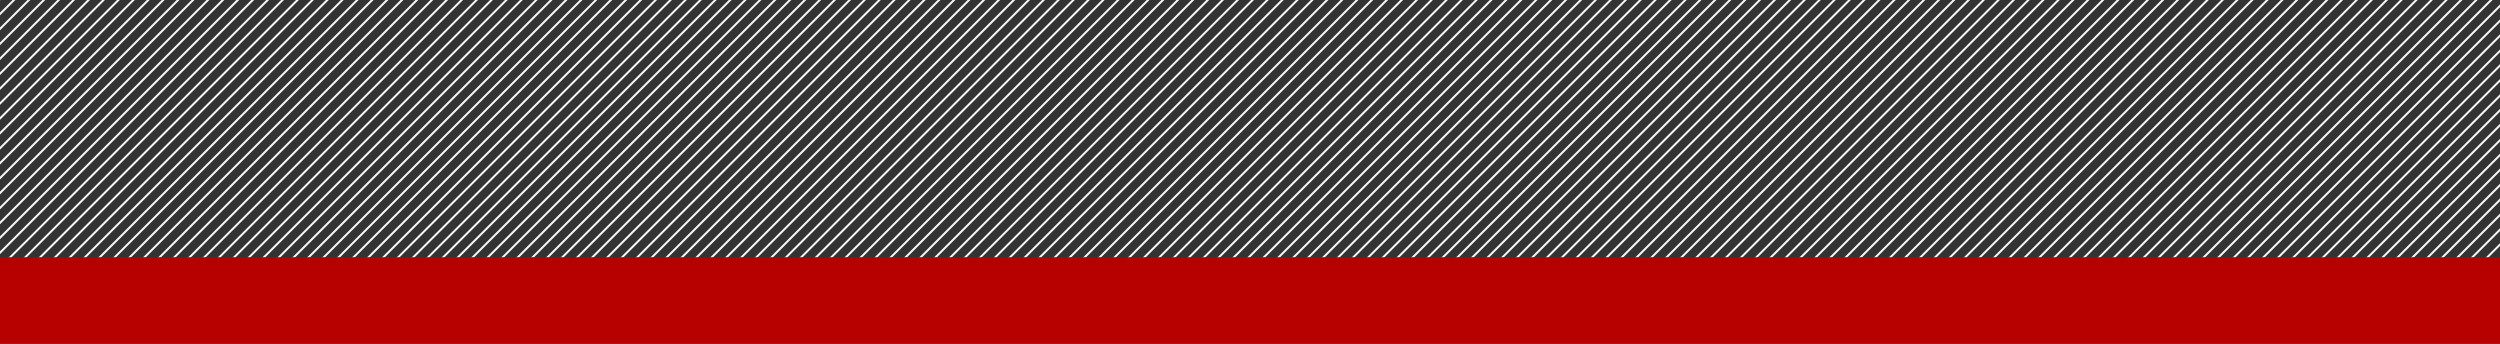 <?xml version="1.0" encoding="UTF-8"?>
<svg xmlns="http://www.w3.org/2000/svg" xmlns:xlink="http://www.w3.org/1999/xlink" viewBox="0 0 1920 264">
  <rect x="0" y="0" width="1920" height="264" fill="#333333" stroke="none"/>
  <defs>
    <style>
      .cls-1 {
        fill: none;
      }

      .cls-2 {
        fill: #b70000;
      }

      .cls-3 {
        clip-path: url(#clippath);
      }

      .cls-4 {
        fill: #f7f7f7;
      }
    </style>
    <clipPath id="clippath">
      <rect class="cls-1" width="1920" height="262"/>
    </clipPath>
  </defs>
  <g id="_圖層_2" data-name="圖層 2">
    <g class="cls-3">
      <g>
        <rect class="cls-4" x="-802.62" y="24.54" width="1484.42" height="1.54" transform="translate(-35.59 -35.3) rotate(-45)"/>
        <rect class="cls-4" x="-791.16" y="24.54" width="1484.42" height="1.54" transform="translate(-32.22 -27.19) rotate(-44.98)"/>
        <rect class="cls-4" x="-779.7" y="24.54" width="1484.42" height="1.54" transform="translate(-28.82 -19.08) rotate(-44.93)"/>
        <rect class="cls-4" x="-768.24" y="24.54" width="1484.42" height="1.54" transform="translate(-25.52 -10.99) rotate(-45)"/>
        <rect class="cls-4" x="-756.78" y="24.54" width="1484.42" height="1.54" transform="translate(-22.17 -2.89) rotate(-45)"/>
        <rect class="cls-4" x="-745.32" y="24.54" width="1484.42" height="1.54" transform="translate(-18.81 5.21) rotate(-45)"/>
        <rect class="cls-4" x="-733.86" y="24.54" width="1484.42" height="1.54" transform="translate(-15.46 13.32) rotate(-45)"/>
        <rect class="cls-4" x="-722.4" y="24.54" width="1484.42" height="1.54" transform="translate(-12.1 21.41) rotate(-44.98)"/>
        <rect class="cls-4" x="-710.94" y="24.54" width="1484.42" height="1.54" transform="translate(-8.74 29.54) rotate(-45.02)"/>
        <rect class="cls-4" x="-699.48" y="24.54" width="1484.42" height="1.54" transform="translate(-5.38 37.63) rotate(-45)"/>
        <rect class="cls-4" x="-688.02" y="24.54" width="1484.42" height="1.54" transform="translate(-2.03 45.73) rotate(-45)"/>
        <rect class="cls-4" x="-676.56" y="24.54" width="1484.42" height="1.54" transform="translate(1.33 53.83) rotate(-45)"/>
        <rect class="cls-4" x="-665.11" y="24.54" width="1484.42" height="1.54" transform="translate(4.67 61.91) rotate(-44.98)"/>
        <rect class="cls-4" x="-653.65" y="24.54" width="1484.42" height="1.54" transform="translate(8.04 70.04) rotate(-45)"/>
        <rect class="cls-4" x="-642.19" y="24.54" width="1484.42" height="1.54" transform="translate(11.4 78.14) rotate(-45)"/>
        <rect class="cls-4" x="-630.73" y="24.54" width="1484.42" height="1.54" transform="translate(14.75 86.24) rotate(-45)"/>
        <rect class="cls-4" x="-619.27" y="24.54" width="1484.42" height="1.54" transform="translate(18.11 94.35) rotate(-45)"/>
        <rect class="cls-4" x="-607.81" y="24.54" width="1484.42" height="1.54" transform="translate(21.47 102.46) rotate(-45)"/>
        <rect class="cls-4" x="-596.35" y="24.54" width="1484.42" height="1.54" transform="translate(24.82 110.55) rotate(-45)"/>
        <rect class="cls-4" x="-584.89" y="24.54" width="1484.42" height="1.54" transform="translate(28.18 118.66) rotate(-45)"/>
        <rect class="cls-4" x="-573.43" y="24.54" width="1484.42" height="1.54" transform="translate(31.54 126.77) rotate(-45)"/>
        <rect class="cls-4" x="-561.97" y="24.54" width="1484.42" height="1.54" transform="translate(34.85 134.81) rotate(-44.98)"/>
        <rect class="cls-4" x="-550.51" y="24.54" width="1484.42" height="1.54" transform="translate(38.25 142.97) rotate(-45)"/>
        <rect class="cls-4" x="-539.05" y="24.54" width="1484.42" height="1.54" transform="translate(41.6 151.07) rotate(-45)"/>
        <rect class="cls-4" x="-527.59" y="24.54" width="1484.42" height="1.54" transform="translate(44.97 159.18) rotate(-45)"/>
        <rect class="cls-4" x="-516.13" y="24.54" width="1484.42" height="1.54" transform="translate(48.32 167.27) rotate(-45)"/>
        <rect class="cls-4" x="-504.67" y="24.54" width="1484.42" height="1.54" transform="translate(51.67 175.38) rotate(-45)"/>
        <rect class="cls-4" x="-493.21" y="24.54" width="1484.42" height="1.54" transform="translate(54.99 183.43) rotate(-44.98)"/>
        <rect class="cls-4" x="-481.75" y="24.54" width="1484.42" height="1.54" transform="translate(58.34 191.53) rotate(-44.98)"/>
        <rect class="cls-4" x="-470.29" y="24.54" width="1484.42" height="1.54" transform="translate(61.74 199.69) rotate(-45)"/>
        <rect class="cls-4" x="-458.83" y="24.54" width="1484.42" height="1.54" transform="translate(65.03 207.71) rotate(-44.98)"/>
        <rect class="cls-4" x="-447.37" y="24.54" width="1484.42" height="1.54" transform="translate(68.47 215.91) rotate(-45)"/>
        <rect class="cls-4" x="-435.92" y="24.54" width="1484.42" height="1.54" transform="translate(71.76 223.93) rotate(-44.98)"/>
        <rect class="cls-4" x="-424.46" y="24.54" width="1484.42" height="1.54" transform="translate(75.24 232.19) rotate(-45.02)"/>
        <rect class="cls-4" x="-413" y="24.54" width="1484.42" height="1.54" transform="translate(78.53 240.2) rotate(-45)"/>
        <rect class="cls-4" x="-401.54" y="24.54" width="1484.42" height="1.54" transform="translate(81.9 248.32) rotate(-45)"/>
        <rect class="cls-4" x="-390.08" y="24.54" width="1484.42" height="1.54" transform="translate(85.24 256.41) rotate(-45)"/>
        <rect class="cls-4" x="-378.62" y="24.54" width="1484.42" height="1.54" transform="translate(88.59 264.51) rotate(-45)"/>
        <rect class="cls-4" x="-367.16" y="24.54" width="1484.42" height="1.54" transform="translate(91.88 272.54) rotate(-44.98)"/>
        <rect class="cls-4" x="-355.7" y="24.54" width="1484.42" height="1.54" transform="translate(95.31 280.72) rotate(-45)"/>
        <rect class="cls-4" x="-344.24" y="24.54" width="1484.42" height="1.54" transform="translate(98.66 288.82) rotate(-45)"/>
        <rect class="cls-4" x="-332.78" y="24.54" width="1484.42" height="1.54" transform="translate(101.92 296.82) rotate(-44.98)"/>
        <rect class="cls-4" x="-321.32" y="24.54" width="1484.42" height="1.54" transform="translate(105.4 305.05) rotate(-45)"/>
        <rect class="cls-4" x="-309.86" y="24.54" width="1484.42" height="1.54" transform="translate(108.73 313.13) rotate(-45)"/>
        <rect class="cls-4" x="-298.4" y="24.54" width="1484.42" height="1.54" transform="translate(112.09 321.23) rotate(-45)"/>
        <rect class="cls-4" x="-286.94" y="24.54" width="1484.42" height="1.54" transform="translate(115.47 329.36) rotate(-45)"/>
        <rect class="cls-4" x="-275.48" y="24.54" width="1484.42" height="1.54" transform="translate(118.82 337.46) rotate(-45)"/>
        <rect class="cls-4" x="-264.02" y="24.54" width="1484.42" height="1.54" transform="translate(122.05 345.42) rotate(-44.98)"/>
        <rect class="cls-4" x="-252.56" y="24.54" width="1484.42" height="1.54" transform="translate(125.51 353.65) rotate(-45)"/>
        <rect class="cls-4" x="-241.1" y="24.54" width="1484.42" height="1.54" transform="translate(128.87 361.75) rotate(-45)"/>
        <rect class="cls-4" x="-229.64" y="24.54" width="1484.42" height="1.54" transform="translate(132.25 369.88) rotate(-45)"/>
        <rect class="cls-4" x="-218.18" y="24.54" width="1484.42" height="1.54" transform="translate(135.58 377.96) rotate(-45)"/>
        <rect class="cls-4" x="-206.73" y="24.54" width="1484.42" height="1.54" transform="translate(138.81 385.92) rotate(-44.98)"/>
        <rect class="cls-4" x="-195.27" y="24.54" width="1484.42" height="1.54" transform="translate(142.32 394.19) rotate(-45)"/>
        <rect class="cls-4" x="-183.81" y="24.54" width="1484.42" height="1.54" transform="translate(145.65 402.26) rotate(-45)"/>
        <rect class="cls-4" x="-172.35" y="24.54" width="1484.42" height="1.54" transform="translate(149.15 410.52) rotate(-45.02)"/>
        <rect class="cls-4" x="-160.89" y="24.54" width="1484.42" height="1.54" transform="translate(152.37 418.47) rotate(-45)"/>
        <rect class="cls-4" x="-149.43" y="24.54" width="1484.42" height="1.54" transform="translate(155.75 426.6) rotate(-45)"/>
        <rect class="cls-4" x="-137.97" y="24.54" width="1484.42" height="1.54" transform="translate(158.93 434.52) rotate(-44.98)"/>
        <rect class="cls-4" x="-126.51" y="24.54" width="1484.42" height="1.54" transform="translate(162.44 442.78) rotate(-45)"/>
        <rect class="cls-4" x="-115.05" y="24.54" width="1484.42" height="1.54" transform="translate(165.82 450.92) rotate(-45)"/>
        <rect class="cls-4" x="-103.59" y="24.54" width="1484.42" height="1.54" transform="translate(169.33 459.19) rotate(-45.02)"/>
        <rect class="cls-4" x="-92.13" y="24.54" width="1484.42" height="1.54" transform="translate(172.5 467.09) rotate(-45)"/>
        <rect class="cls-4" x="-80.67" y="24.54" width="1484.42" height="1.54" transform="translate(176.18 475.54) rotate(-45.04)"/>
        <rect class="cls-4" x="-69.21" y="24.54" width="1484.42" height="1.54" transform="translate(179.22 483.29) rotate(-45)"/>
        <rect class="cls-4" x="-57.75" y="24.54" width="1484.42" height="1.54" transform="translate(182.44 491.26) rotate(-44.98)"/>
        <rect class="cls-4" x="-46.29" y="24.54" width="1484.42" height="1.54" transform="translate(186.1 499.68) rotate(-45.02)"/>
        <rect class="cls-4" x="-34.83" y="24.54" width="1484.42" height="1.54" transform="translate(189.29 507.6) rotate(-45)"/>
        <rect class="cls-4" x="-23.37" y="24.54" width="1484.42" height="1.54" transform="translate(192.68 515.74) rotate(-45)"/>
        <rect class="cls-4" x="-11.91" y="24.54" width="1484.42" height="1.54" transform="translate(196 523.81) rotate(-45)"/>
        <rect class="cls-4" x="-.45" y="24.54" width="1484.42" height="1.54" transform="translate(199.36 531.91) rotate(-45)"/>
        <rect class="cls-4" x="11.01" y="24.54" width="1484.42" height="1.54" transform="translate(202.57 539.86) rotate(-44.98)"/>
        <rect class="cls-4" x="22.46" y="24.54" width="1484.42" height="1.54" transform="translate(206.29 548.36) rotate(-45.02)"/>
        <rect class="cls-4" x="33.92" y="24.54" width="1484.42" height="1.54" transform="translate(209.24 556.02) rotate(-44.98)"/>
        <rect class="cls-4" x="45.38" y="24.54" width="1484.42" height="1.54" transform="translate(212.78 564.33) rotate(-45)"/>
        <rect class="cls-4" x="56.84" y="24.54" width="1484.42" height="1.54" transform="translate(216.14 572.43) rotate(-45)"/>
        <rect class="cls-4" x="68.3" y="24.54" width="1484.42" height="1.54" transform="translate(219.73 580.78) rotate(-45.02)"/>
        <rect class="cls-4" x="79.76" y="24.54" width="1484.42" height="1.54" transform="translate(222.85 588.64) rotate(-45)"/>
        <rect class="cls-4" x="91.22" y="24.54" width="1484.42" height="1.54" transform="translate(226.21 596.74) rotate(-45)"/>
        <rect class="cls-4" x="102.68" y="24.54" width="1484.42" height="1.54" transform="translate(229.81 605.1) rotate(-45.02)"/>
        <rect class="cls-4" x="114.14" y="24.54" width="1484.42" height="1.54" transform="translate(232.96 612.99) rotate(-45)"/>
        <rect class="cls-4" x="125.6" y="24.54" width="1484.42" height="1.54" transform="translate(236.28 621.05) rotate(-45)"/>
        <rect class="cls-4" x="137.06" y="24.54" width="1484.42" height="1.54" transform="translate(239.85 629.38) rotate(-45.02)"/>
        <rect class="cls-4" x="148.52" y="24.54" width="1484.42" height="1.54" transform="translate(243.03 637.3) rotate(-45)"/>
        <rect class="cls-4" x="159.98" y="24.54" width="1484.42" height="1.54" transform="translate(246.39 645.4) rotate(-45)"/>
        <rect class="cls-4" x="171.44" y="24.54" width="1484.42" height="1.54" transform="translate(249.7 653.46) rotate(-45)"/>
        <rect class="cls-4" x="182.9" y="24.54" width="1484.42" height="1.54" transform="translate(253.1 661.61) rotate(-45)"/>
        <rect class="cls-4" x="194.36" y="24.54" width="1484.42" height="1.54" transform="translate(256.46 669.71) rotate(-45)"/>
        <rect class="cls-4" x="205.82" y="24.54" width="1484.42" height="1.54" transform="translate(259.77 677.77) rotate(-45)"/>
        <rect class="cls-4" x="217.27" y="24.54" width="1484.42" height="1.54" transform="translate(263.13 685.87) rotate(-45)"/>
        <rect class="cls-4" x="228.74" y="24.54" width="1484.42" height="1.54" transform="translate(266.29 693.78) rotate(-44.98)"/>
        <rect class="cls-4" x="240.19" y="24.54" width="1484.42" height="1.54" transform="translate(269.89 702.13) rotate(-45)"/>
        <rect class="cls-4" x="251.65" y="24.54" width="1484.42" height="1.54" transform="translate(273.44 710.44) rotate(-45.02)"/>
        <rect class="cls-4" x="263.11" y="24.54" width="1484.42" height="1.54" transform="translate(276.55 718.28) rotate(-45)"/>
        <rect class="cls-4" x="274.57" y="24.54" width="1484.42" height="1.54" transform="translate(279.96 726.44) rotate(-45)"/>
        <rect class="cls-4" x="286.03" y="24.54" width="1484.42" height="1.54" transform="translate(283.52 734.75) rotate(-45.02)"/>
        <rect class="cls-4" x="297.49" y="24.54" width="1484.42" height="1.54" transform="translate(286.62 742.59) rotate(-45)"/>
        <rect class="cls-4" x="308.95" y="24.54" width="1484.42" height="1.54" transform="translate(289.98 750.7) rotate(-45)"/>
        <rect class="cls-4" x="320.41" y="24.54" width="1484.42" height="1.54" transform="translate(293.39 758.85) rotate(-45)"/>
        <rect class="cls-4" x="331.87" y="24.54" width="1484.42" height="1.54" transform="translate(296.69 766.9) rotate(-45)"/>
        <rect class="cls-4" x="343.33" y="24.54" width="1484.42" height="1.54" transform="translate(300.05 775.01) rotate(-45)"/>
        <rect class="cls-4" x="354.79" y="24.54" width="1484.42" height="1.54" transform="translate(303.46 783.16) rotate(-45)"/>
        <rect class="cls-4" x="366.25" y="24.54" width="1484.42" height="1.54" transform="translate(306.54 790.98) rotate(-44.98)"/>
        <rect class="cls-4" x="377.71" y="24.54" width="1484.42" height="1.54" transform="translate(310.12 799.32) rotate(-45)"/>
        <rect class="cls-4" x="389.17" y="24.54" width="1484.42" height="1.54" transform="translate(313.47 807.42) rotate(-45)"/>
        <rect class="cls-4" x="400.63" y="24.54" width="1484.42" height="1.54" transform="translate(317.11 815.81) rotate(-45.02)"/>
        <rect class="cls-4" x="412.09" y="24.54" width="1484.42" height="1.54" transform="translate(319.96 823.39) rotate(-44.98)"/>
        <rect class="cls-4" x="423.55" y="24.54" width="1484.42" height="1.54" transform="translate(323.56 831.75) rotate(-45)"/>
        <rect class="cls-4" x="435.01" y="24.54" width="1484.42" height="1.54" transform="translate(326.91 839.85) rotate(-45)"/>
        <rect class="cls-4" x="446.46" y="24.54" width="1484.42" height="1.54" transform="translate(330.27 847.95) rotate(-45)"/>
        <rect class="cls-4" x="457.92" y="24.54" width="1484.42" height="1.54" transform="translate(333.61 856.04) rotate(-45)"/>
        <rect class="cls-4" x="469.38" y="24.54" width="1484.42" height="1.54" transform="translate(336.97 864.14) rotate(-45)"/>
        <rect class="cls-4" x="480.84" y="24.54" width="1484.42" height="1.54" transform="translate(340.38 872.31) rotate(-45)"/>
        <rect class="cls-4" x="492.3" y="24.54" width="1484.42" height="1.54" transform="translate(343.68 880.35) rotate(-45)"/>
        <rect class="cls-4" x="503.76" y="24.54" width="1484.42" height="1.54" transform="translate(347.04 888.45) rotate(-45)"/>
        <rect class="cls-4" x="515.22" y="24.54" width="1484.42" height="1.54" transform="translate(350.09 896.23) rotate(-44.98)"/>
        <rect class="cls-4" x="526.68" y="24.54" width="1484.42" height="1.54" transform="translate(354.12 905.04) rotate(-45.02)"/>
        <rect class="cls-4" x="538.14" y="24.54" width="1484.42" height="1.54" transform="translate(357.42 913.08) rotate(-45.02)"/>
        <rect class="cls-4" x="549.6" y="24.54" width="1484.42" height="1.54" transform="translate(360.15 920.53) rotate(-44.98)"/>
        <rect class="cls-4" x="561.06" y="24.54" width="1484.42" height="1.54" transform="translate(363.5 928.63) rotate(-44.98)"/>
        <rect class="cls-4" x="572.52" y="24.54" width="1484.42" height="1.54" transform="translate(367.56 937.47) rotate(-45.02)"/>
        <rect class="cls-4" x="583.98" y="24.54" width="1484.42" height="1.54" transform="translate(370.53 945.17) rotate(-45)"/>
        <rect class="cls-4" x="595.44" y="24.54" width="1484.42" height="1.54" transform="translate(373.89 953.27) rotate(-45)"/>
        <rect class="cls-4" x="606.9" y="24.54" width="1484.42" height="1.54" transform="translate(377.31 961.45) rotate(-45)"/>
        <rect class="cls-4" x="618.36" y="24.54" width="1484.42" height="1.54" transform="translate(380.6 969.48) rotate(-45)"/>
        <rect class="cls-4" x="629.82" y="24.54" width="1484.42" height="1.54" transform="translate(383.96 977.58) rotate(-45)"/>
        <rect class="cls-4" x="641.28" y="24.54" width="1484.42" height="1.54" transform="translate(387.31 985.69) rotate(-45)"/>
        <rect class="cls-4" x="652.74" y="24.54" width="1484.42" height="1.54" transform="translate(390.74 993.86) rotate(-45)"/>
        <rect class="cls-4" x="664.2" y="24.54" width="1484.42" height="1.54" transform="translate(394.03 1001.89) rotate(-45)"/>
        <rect class="cls-4" x="675.66" y="24.54" width="1484.42" height="1.54" transform="translate(397.38 1010) rotate(-45)"/>
        <rect class="cls-4" x="687.12" y="24.54" width="1484.42" height="1.54" transform="translate(400.46 1017.81) rotate(-44.98)"/>
        <rect class="cls-4" x="698.58" y="24.54" width="1484.42" height="1.54" transform="translate(404.1 1026.2) rotate(-45)"/>
        <rect class="cls-4" x="710.03" y="24.54" width="1484.42" height="1.54" transform="translate(407.45 1034.31) rotate(-45)"/>
        <rect class="cls-4" x="721.49" y="24.54" width="1484.42" height="1.54" transform="translate(410.81 1042.41) rotate(-45)"/>
        <rect class="cls-4" x="732.95" y="24.54" width="1484.42" height="1.54" transform="translate(414.24 1050.59) rotate(-45)"/>
        <rect class="cls-4" x="744.41" y="24.54" width="1484.42" height="1.54" transform="translate(417.52 1058.61) rotate(-45)"/>
        <rect class="cls-4" x="755.87" y="24.54" width="1484.42" height="1.54" transform="translate(420.88 1066.72) rotate(-45)"/>
        <rect class="cls-4" x="767.33" y="24.54" width="1484.42" height="1.54" transform="translate(424.24 1074.82) rotate(-45)"/>
        <rect class="cls-4" x="778.79" y="24.54" width="1484.42" height="1.54" transform="translate(427.67 1083.01) rotate(-45)"/>
        <rect class="cls-4" x="790.25" y="24.54" width="1484.42" height="1.54" transform="translate(430.58 1090.64) rotate(-44.98)"/>
        <rect class="cls-4" x="801.71" y="24.54" width="1484.42" height="1.54" transform="translate(434.68 1099.52) rotate(-45.02)"/>
        <rect class="cls-4" x="813.17" y="24.54" width="1484.42" height="1.54" transform="translate(437.35 1106.92) rotate(-44.98)"/>
        <rect class="cls-4" x="824.63" y="24.54" width="1484.42" height="1.54" transform="translate(441.02 1115.34) rotate(-45)"/>
        <rect class="cls-4" x="836.09" y="24.54" width="1484.42" height="1.54" transform="translate(444.37 1123.44) rotate(-45)"/>
        <rect class="cls-4" x="847.55" y="24.54" width="1484.42" height="1.54" transform="translate(448.12 1131.95) rotate(-45.02)"/>
        <rect class="cls-4" x="859.01" y="24.54" width="1484.42" height="1.54" transform="translate(450.78 1139.33) rotate(-44.98)"/>
        <rect class="cls-4" x="870.47" y="24.54" width="1484.42" height="1.54" transform="translate(454.44 1147.75) rotate(-45)"/>
        <rect class="cls-4" x="881.93" y="24.54" width="1484.42" height="1.54" transform="translate(457.8 1155.85) rotate(-45)"/>
        <rect class="cls-4" x="893.39" y="24.54" width="1484.42" height="1.54" transform="translate(461.24 1164.04) rotate(-45)"/>
        <rect class="cls-4" x="904.85" y="24.54" width="1484.42" height="1.54" transform="translate(464.59 1172.14) rotate(-45)"/>
        <rect class="cls-4" x="916.31" y="24.54" width="1484.42" height="1.54" transform="translate(467.87 1180.16) rotate(-45)"/>
        <rect class="cls-4" x="927.77" y="24.54" width="1484.42" height="1.54" transform="translate(471.23 1188.26) rotate(-45)"/>
        <rect class="cls-4" x="939.23" y="24.54" width="1484.42" height="1.54" transform="translate(474.67 1196.46) rotate(-45)"/>
        <rect class="cls-4" x="950.69" y="24.54" width="1484.42" height="1.54" transform="translate(477.94 1204.47) rotate(-45)"/>
        <rect class="cls-4" x="962.14" y="24.54" width="1484.42" height="1.54" transform="translate(480.45 1211.71) rotate(-44.96)"/>
        <rect class="cls-4" x="973.6" y="24.54" width="1484.42" height="1.54" transform="translate(484.74 1220.76) rotate(-45)"/>
        <rect class="cls-4" x="985.06" y="24.54" width="1484.42" height="1.54" transform="translate(488.09 1228.87) rotate(-45)"/>
        <rect class="cls-4" x="996.52" y="24.54" width="1484.42" height="1.54" transform="translate(491.36 1236.88) rotate(-45)"/>
        <rect class="cls-4" x="1007.98" y="24.54" width="1484.42" height="1.54" transform="translate(494.72 1244.99) rotate(-45)"/>
        <rect class="cls-4" x="1019.44" y="24.54" width="1484.42" height="1.54" transform="translate(499.04 1254.08) rotate(-45.04)"/>
        <rect class="cls-4" x="1030.9" y="24.54" width="1484.42" height="1.54" transform="translate(501.43 1261.19) rotate(-45)"/>
        <rect class="cls-4" x="1042.36" y="24.54" width="1484.42" height="1.54" transform="translate(504.79 1269.3) rotate(-45)"/>
        <rect class="cls-4" x="1053.82" y="24.54" width="1484.42" height="1.54" transform="translate(508.15 1277.4) rotate(-45)"/>
        <rect class="cls-4" x="1065.28" y="24.54" width="1484.42" height="1.54" transform="translate(511.59 1285.59) rotate(-45)"/>
        <rect class="cls-4" x="1076.74" y="24.54" width="1484.42" height="1.54" transform="translate(514.86 1293.61) rotate(-45)"/>
        <rect class="cls-4" x="1088.2" y="24.54" width="1484.42" height="1.54" transform="translate(518.22 1301.71) rotate(-45)"/>
        <rect class="cls-4" x="1099.66" y="24.54" width="1484.42" height="1.54" transform="translate(521.67 1309.92) rotate(-45)"/>
        <rect class="cls-4" x="1111.12" y="24.54" width="1484.42" height="1.54" transform="translate(525.02 1318.01) rotate(-45)"/>
        <rect class="cls-4" x="1122.58" y="24.54" width="1484.42" height="1.54" transform="translate(528.28 1326.02) rotate(-45)"/>
        <rect class="cls-4" x="1134.04" y="24.54" width="1484.42" height="1.54" transform="translate(530.81 1333.26) rotate(-44.96)"/>
        <rect class="cls-4" x="1145.5" y="24.54" width="1484.42" height="1.54" transform="translate(536.02 1343.27) rotate(-45.04)"/>
        <rect class="cls-4" x="1156.96" y="24.54" width="1484.42" height="1.54" transform="translate(538.35 1350.33) rotate(-45)"/>
        <rect class="cls-4" x="1168.42" y="24.54" width="1484.42" height="1.54" transform="translate(541.71 1358.43) rotate(-45)"/>
        <rect class="cls-4" x="1179.88" y="24.54" width="1484.42" height="1.54" transform="translate(545.07 1366.53) rotate(-45)"/>
        <rect class="cls-4" x="1191.34" y="24.54" width="1484.42" height="1.54" transform="translate(548.52 1374.73) rotate(-45)"/>
        <rect class="cls-4" x="1202.79" y="24.54" width="1484.42" height="1.54" transform="translate(551.78 1382.74) rotate(-45)"/>
        <rect class="cls-4" x="1214.25" y="24.54" width="1484.42" height="1.54" transform="translate(555.14 1390.84) rotate(-45)"/>
        <rect class="cls-4" x="1225.71" y="24.54" width="1484.42" height="1.54" transform="translate(558.59 1399.05) rotate(-45)"/>
        <rect class="cls-4" x="1237.17" y="24.54" width="1484.42" height="1.54" transform="translate(561.85 1407.05) rotate(-45)"/>
        <rect class="cls-4" x="1248.63" y="24.54" width="1484.42" height="1.54" transform="translate(565.21 1415.15) rotate(-45)"/>
        <rect class="cls-4" x="1260.09" y="24.54" width="1484.42" height="1.54" transform="translate(567.68 1422.36) rotate(-44.96)"/>
        <rect class="cls-4" x="1271.55" y="24.54" width="1484.42" height="1.54" transform="translate(571.92 1431.36) rotate(-45)"/>
        <rect class="cls-4" x="1283.01" y="24.54" width="1484.42" height="1.54" transform="translate(575.27 1439.46) rotate(-45)"/>
        <rect class="cls-4" x="1294.47" y="24.54" width="1484.42" height="1.54" transform="translate(579.64 1448.59) rotate(-45.04)"/>
        <rect class="cls-4" x="1305.93" y="24.54" width="1484.42" height="1.54" transform="translate(581.99 1455.67) rotate(-45)"/>
        <rect class="cls-4" x="1317.39" y="24.54" width="1484.42" height="1.54" transform="translate(585.45 1463.87) rotate(-45)"/>
        <rect class="cls-4" x="1328.85" y="24.54" width="1484.42" height="1.54" transform="translate(588.7 1471.87) rotate(-45)"/>
        <rect class="cls-4" x="1340.31" y="24.54" width="1484.42" height="1.54" transform="translate(592.06 1479.98) rotate(-45)"/>
        <rect class="cls-4" x="1351.77" y="24.54" width="1484.42" height="1.54" transform="translate(595.52 1488.19) rotate(-45)"/>
        <rect class="cls-4" x="1363.23" y="24.54" width="1484.42" height="1.54" transform="translate(598.77 1496.18) rotate(-45)"/>
        <rect class="cls-4" x="1374.69" y="24.54" width="1484.42" height="1.54" transform="translate(602.13 1504.29) rotate(-45)"/>
        <rect class="cls-4" x="1386.15" y="24.54" width="1484.42" height="1.54" transform="translate(605.59 1512.5) rotate(-45)"/>
        <rect class="cls-4" x="1397.61" y="24.54" width="1484.42" height="1.54" transform="translate(607.89 1519.52) rotate(-44.96)"/>
        <rect class="cls-4" x="1409.07" y="24.54" width="1484.42" height="1.54" transform="translate(611.13 1527.51) rotate(-44.96)"/>
        <rect class="cls-4" x="1420.53" y="24.54" width="1484.42" height="1.54" transform="translate(616.62 1537.79) rotate(-45.04)"/>
        <rect class="cls-4" x="1431.99" y="24.54" width="1484.42" height="1.54" transform="translate(620.09 1546.01) rotate(-45.04)"/>
        <rect class="cls-4" x="1443.44" y="24.54" width="1484.42" height="1.54" transform="translate(622.26 1552.9) rotate(-45)"/>
        <rect class="cls-4" x="1454.9" y="24.54" width="1484.42" height="1.54" transform="translate(625.62 1561.01) rotate(-45)"/>
        <rect class="cls-4" x="1466.36" y="24.54" width="1484.42" height="1.54" transform="translate(627.99 1568.1) rotate(-44.96)"/>
        <rect class="cls-4" x="1477.82" y="24.54" width="1484.42" height="1.54" transform="translate(633.43 1578.34) rotate(-45.04)"/>
        <rect class="cls-4" x="1489.28" y="24.54" width="1484.42" height="1.54" transform="translate(635.69 1585.32) rotate(-45)"/>
        <rect class="cls-4" x="1500.74" y="24.54" width="1484.42" height="1.54" transform="translate(639.05 1593.42) rotate(-45)"/>
      </g>
    </g>
  </g>
  <g id="_圖層_1" data-name="圖層 1">
    <rect class="cls-2" y="197.52" width="1920" height="66.48"/>
  </g>
</svg>